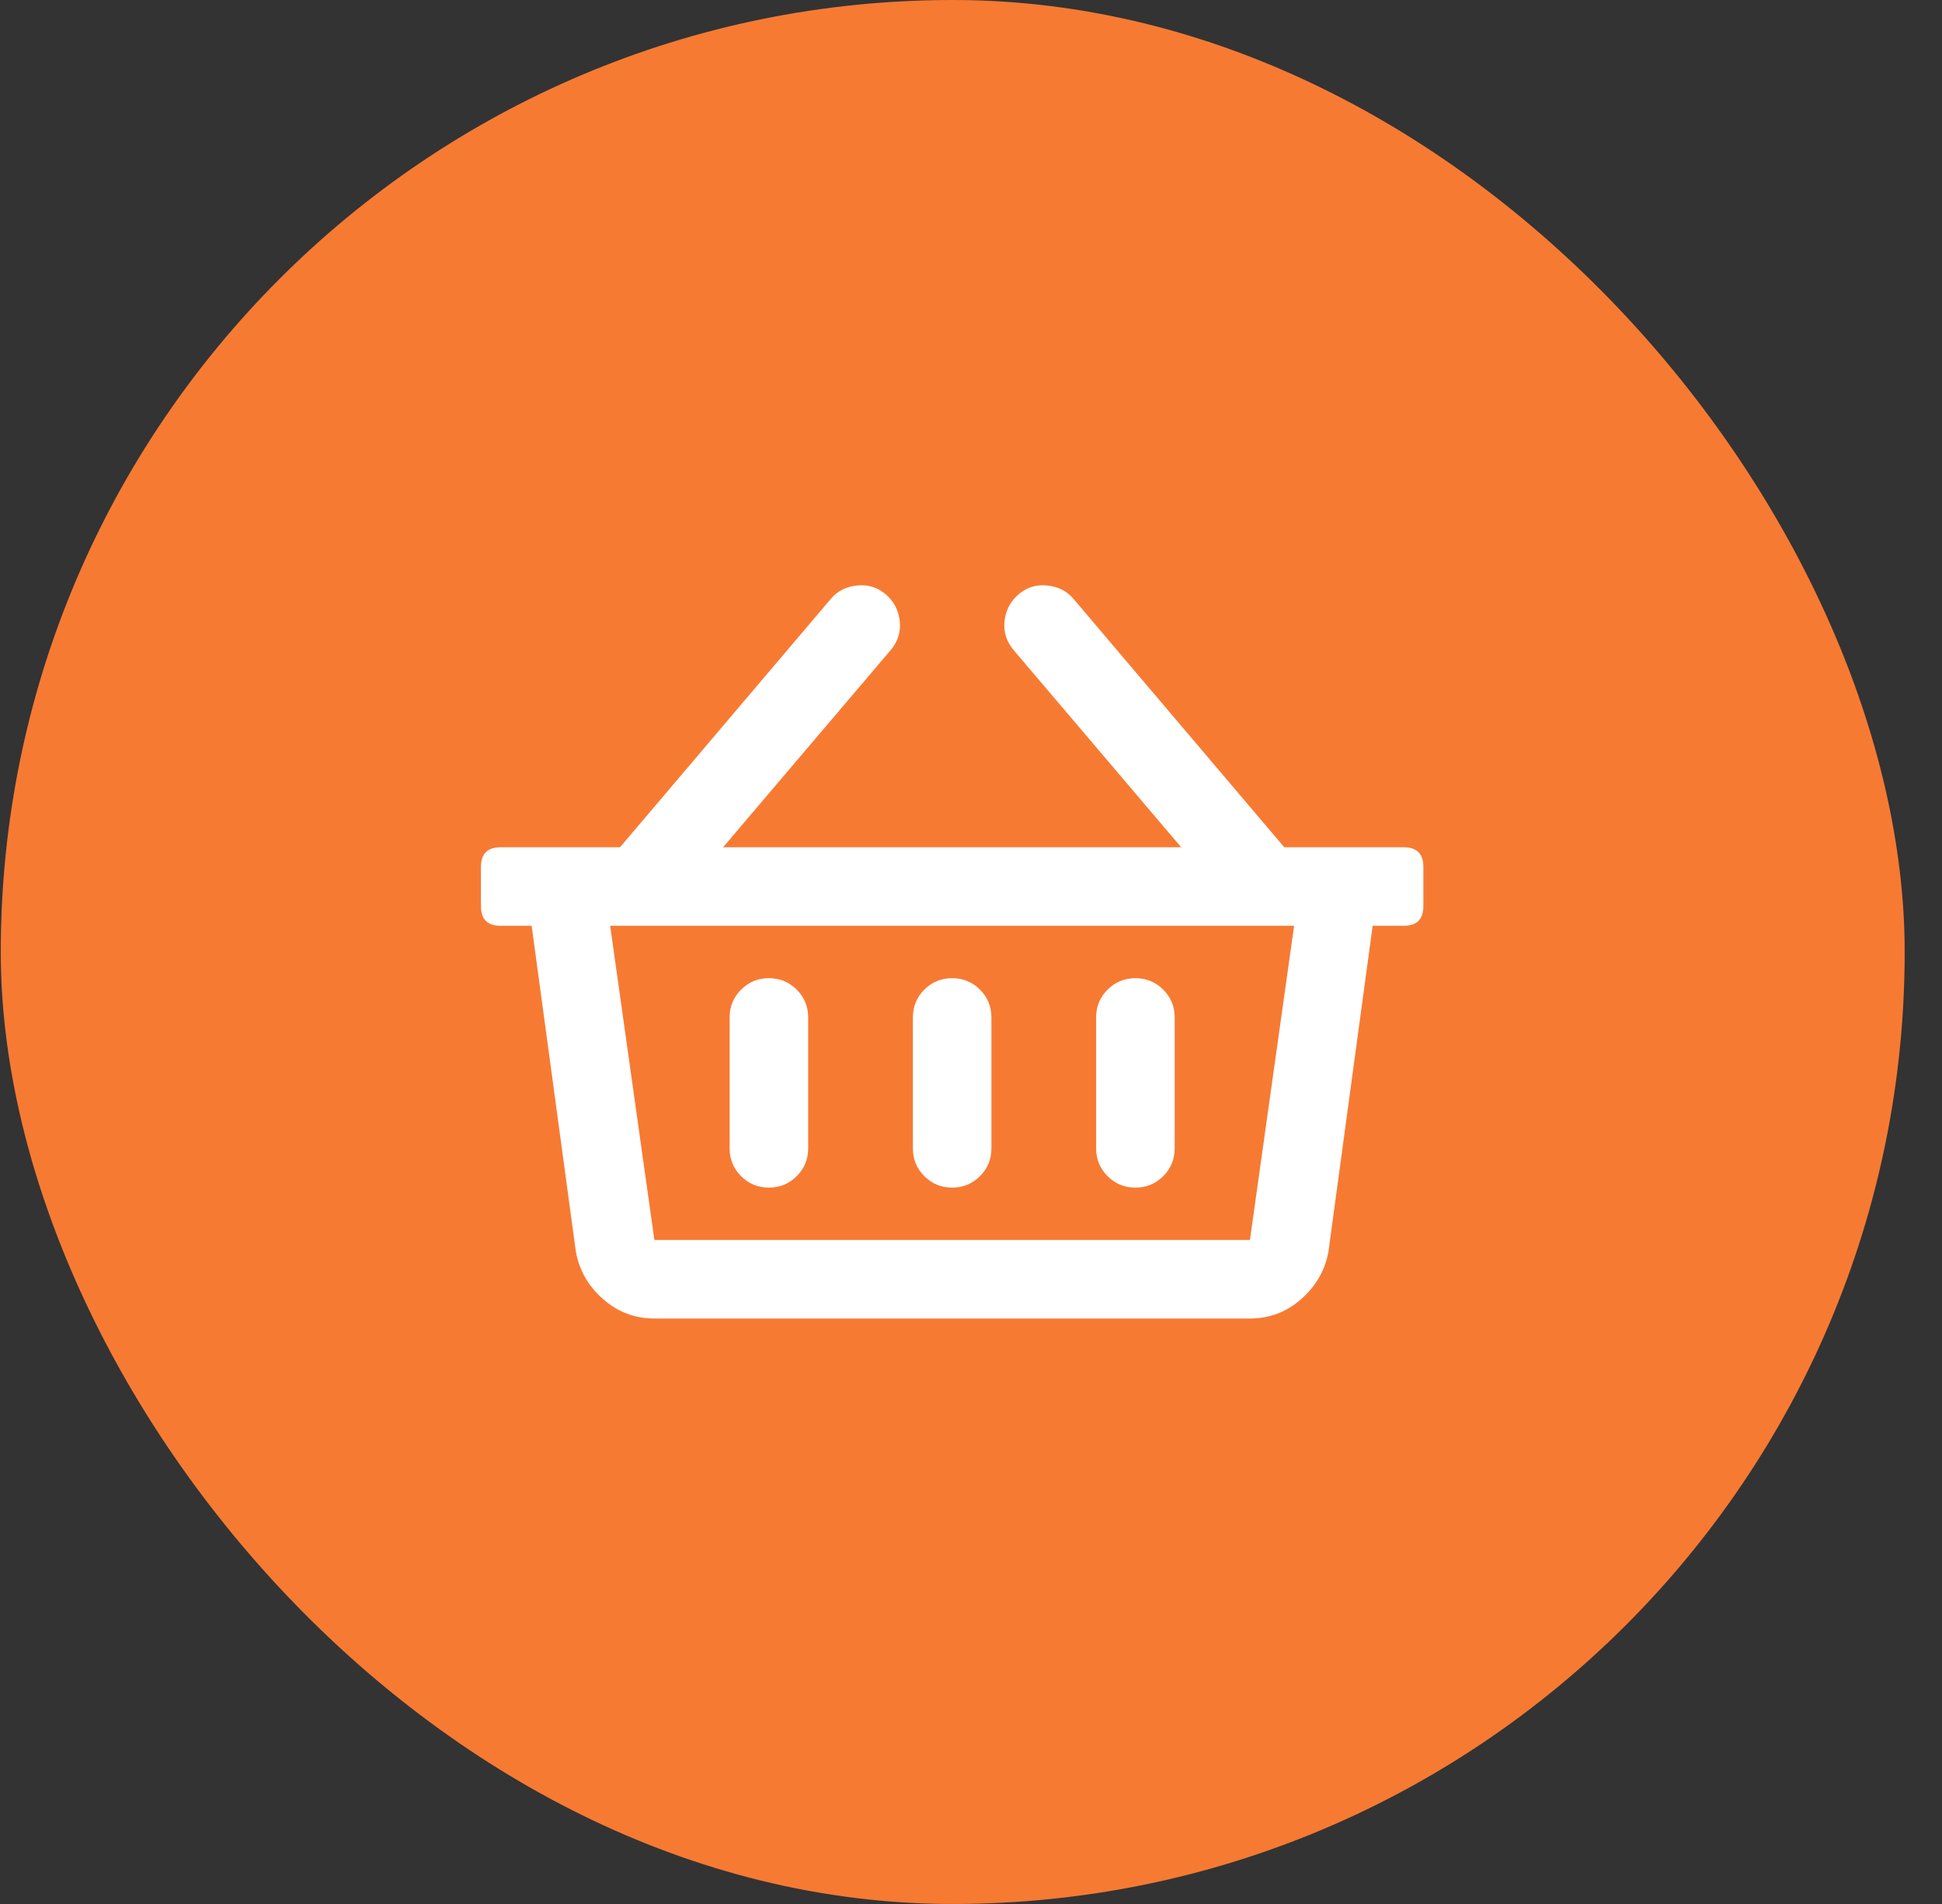 <svg width="51" height="50" viewBox="0 0 51 50" fill="none" xmlns="http://www.w3.org/2000/svg">
<rect x="0" y="0" width="51" height="50" fill="#333333" stroke="none"/>
<rect x="0.02" width="50" height="50" rx="25" fill="#F77A33"/>
<path d="M36.864 22.25C37.208 22.25 37.38 22.422 37.38 22.766V23.797C37.38 24.141 37.208 24.312 36.864 24.312H36.048L34.888 32.863C34.802 33.35 34.565 33.766 34.179 34.109C33.792 34.453 33.341 34.625 32.825 34.625H17.185C16.669 34.625 16.218 34.453 15.831 34.109C15.444 33.766 15.208 33.35 15.122 32.863L13.962 24.312H13.146C12.802 24.312 12.63 24.141 12.63 23.797V22.766C12.63 22.422 12.802 22.25 13.146 22.25H16.282L21.825 15.719C21.997 15.518 22.226 15.404 22.513 15.375C22.799 15.346 23.05 15.425 23.265 15.611C23.48 15.797 23.601 16.034 23.63 16.32C23.659 16.607 23.573 16.865 23.372 17.094L18.989 22.25H31.02L26.638 17.094C26.437 16.865 26.351 16.607 26.38 16.32C26.409 16.034 26.53 15.797 26.745 15.611C26.96 15.425 27.211 15.346 27.497 15.375C27.784 15.404 28.013 15.518 28.185 15.719L33.727 22.25H36.864ZM32.825 32.562L33.985 24.312H16.024L17.185 32.562H32.825ZM26.036 26.719V30.156C26.036 30.443 25.936 30.686 25.735 30.887C25.535 31.087 25.291 31.188 25.005 31.188C24.718 31.188 24.475 31.087 24.274 30.887C24.074 30.686 23.974 30.443 23.974 30.156V26.719C23.974 26.432 24.074 26.189 24.274 25.988C24.475 25.788 24.718 25.688 25.005 25.688C25.291 25.688 25.535 25.788 25.735 25.988C25.936 26.189 26.036 26.432 26.036 26.719ZM30.849 26.719V30.156C30.849 30.443 30.748 30.686 30.548 30.887C30.347 31.087 30.104 31.188 29.817 31.188C29.531 31.188 29.287 31.087 29.087 30.887C28.886 30.686 28.786 30.443 28.786 30.156V26.719C28.786 26.432 28.886 26.189 29.087 25.988C29.287 25.788 29.531 25.688 29.817 25.688C30.104 25.688 30.347 25.788 30.548 25.988C30.748 26.189 30.849 26.432 30.849 26.719ZM21.224 26.719V30.156C21.224 30.443 21.123 30.686 20.923 30.887C20.722 31.087 20.479 31.188 20.192 31.188C19.906 31.188 19.662 31.087 19.462 30.887C19.261 30.686 19.161 30.443 19.161 30.156V26.719C19.161 26.432 19.261 26.189 19.462 25.988C19.662 25.788 19.906 25.688 20.192 25.688C20.479 25.688 20.722 25.788 20.923 25.988C21.123 26.189 21.224 26.432 21.224 26.719Z" fill="white"/>
</svg>
